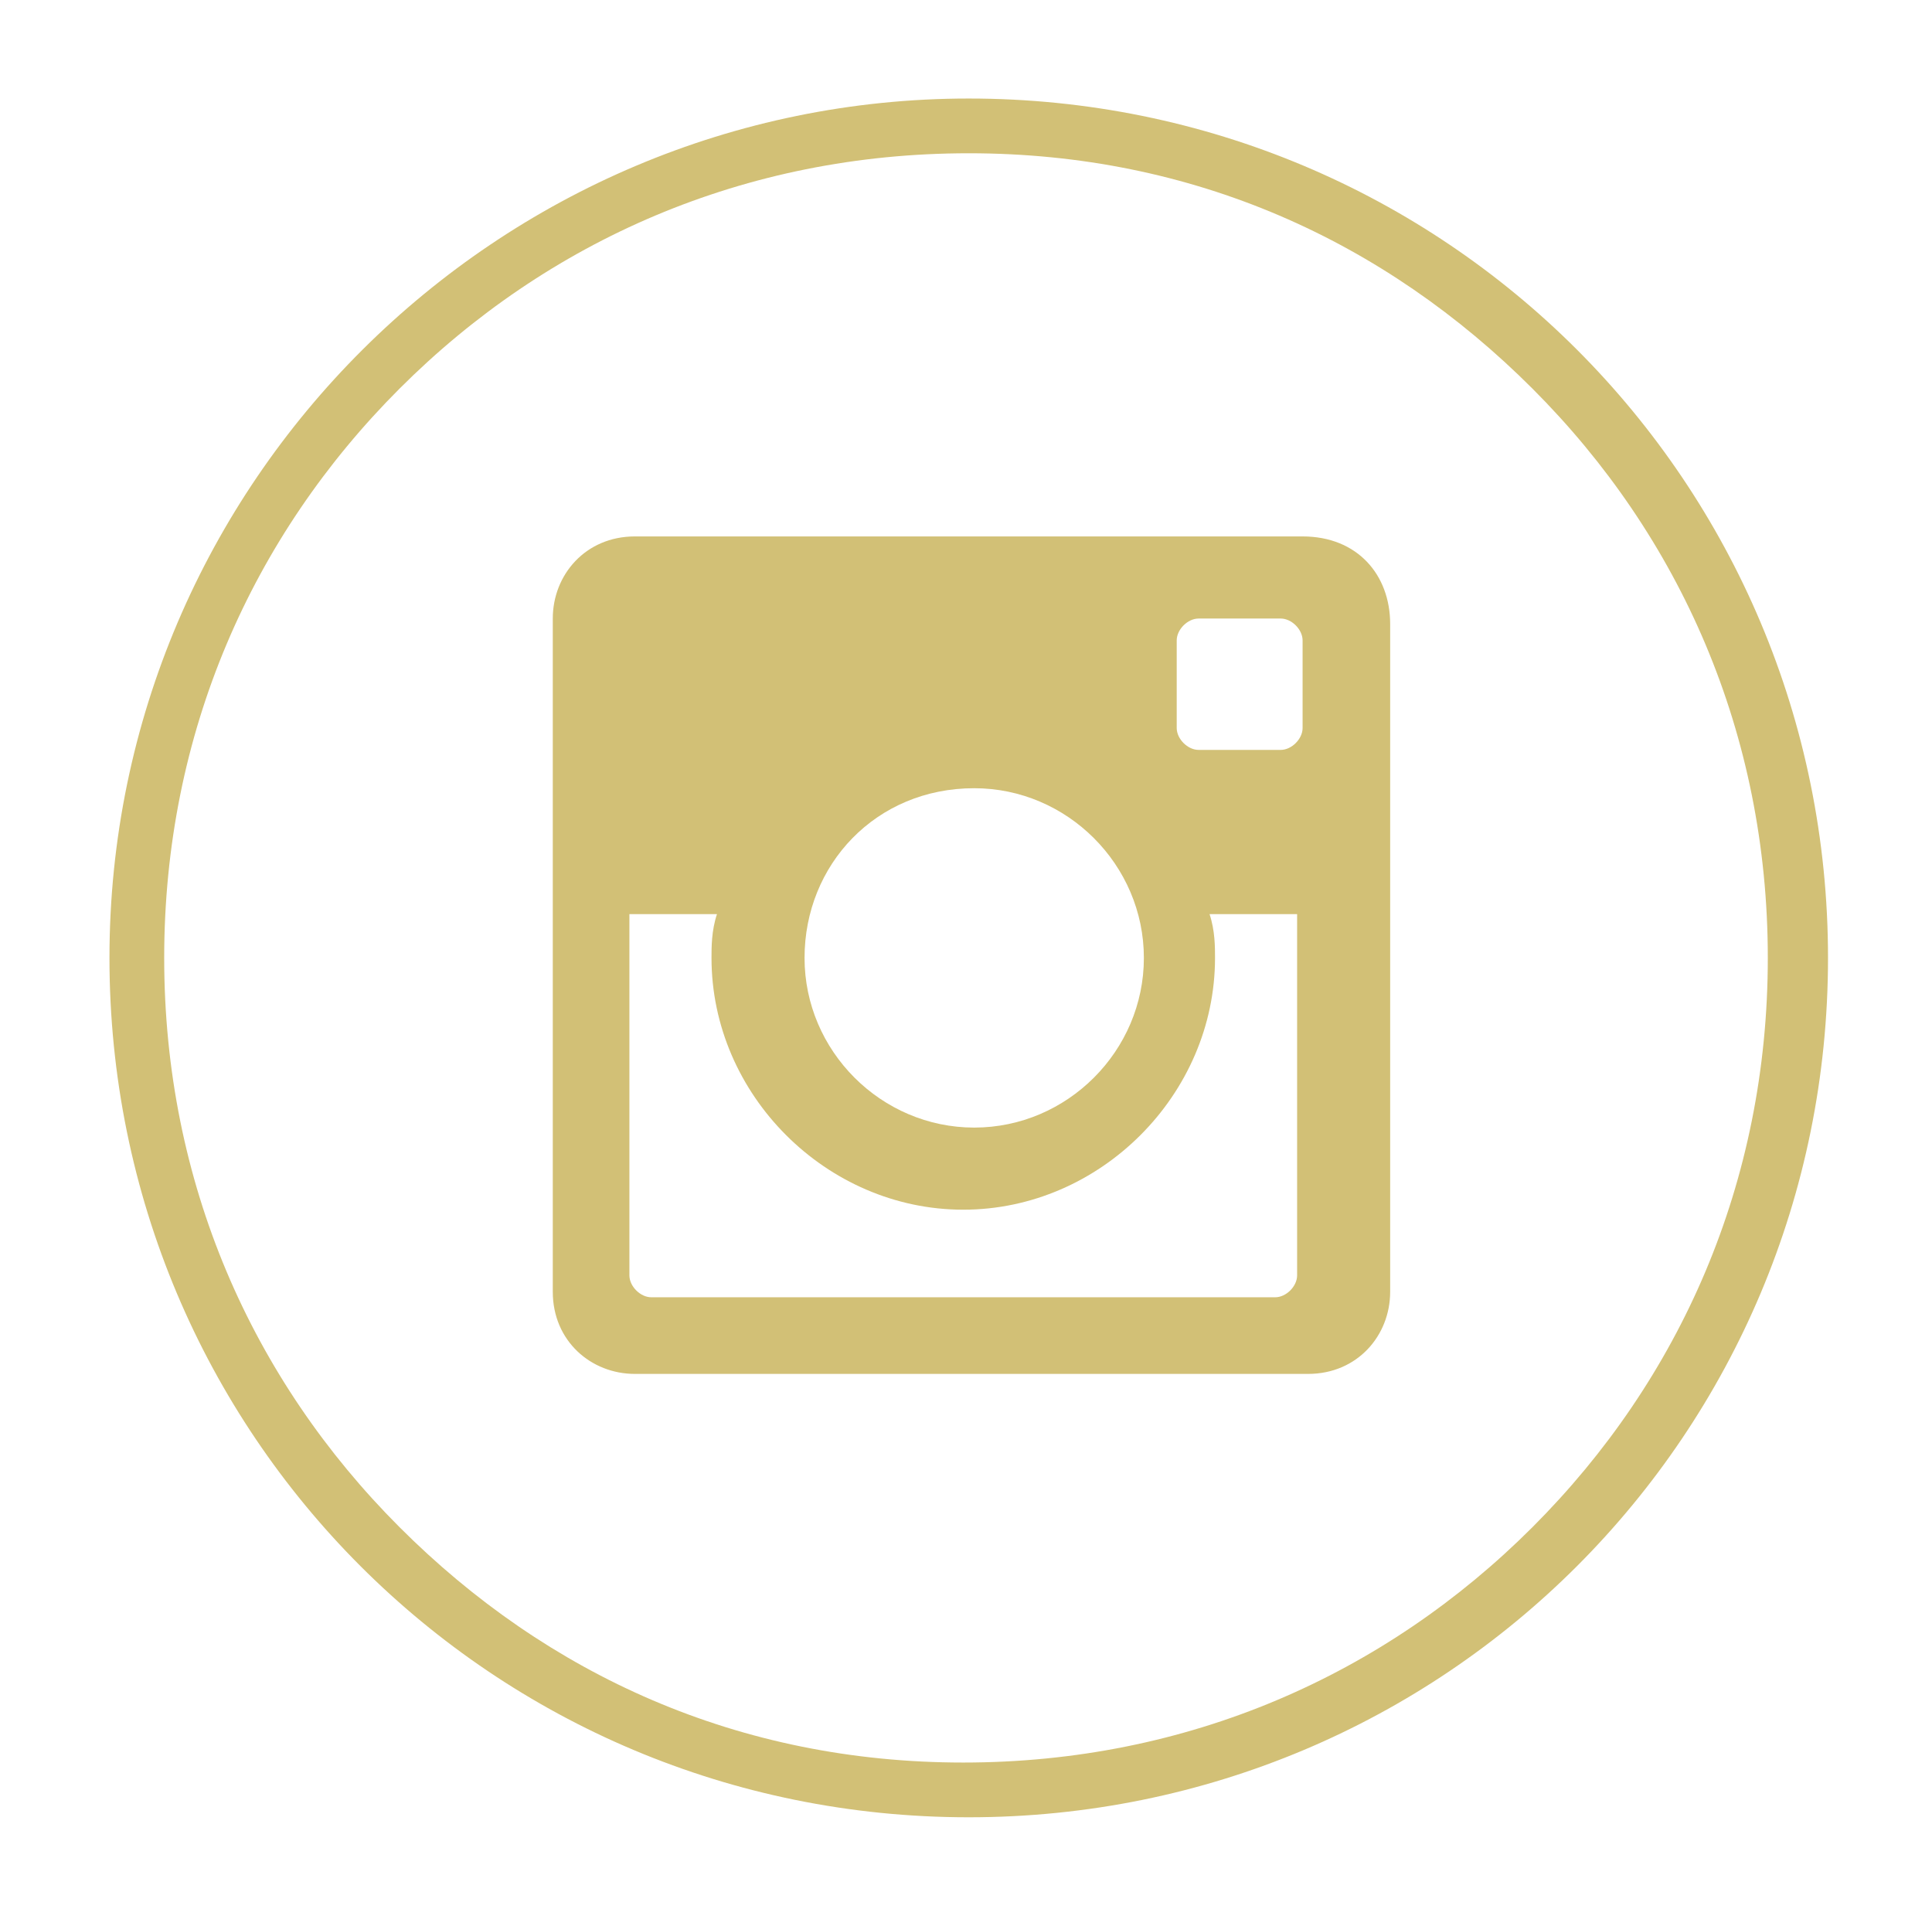 <?xml version="1.0" encoding="utf-8"?>
<!-- Generator: Adobe Illustrator 18.0.0, SVG Export Plug-In . SVG Version: 6.00 Build 0)  -->
<!DOCTYPE svg PUBLIC "-//W3C//DTD SVG 1.1//EN" "http://www.w3.org/Graphics/SVG/1.1/DTD/svg11.dtd">
<svg version="1.1" id="Layer_1" xmlns="http://www.w3.org/2000/svg" xmlns:xlink="http://www.w3.org/1999/xlink" x="0px" y="0px"
	 width="35.3px" height="35px" viewBox="0 0 35.3 35" enable-background="new 0 0 35.3 35" xml:space="preserve">
<g>
	<path fill="#D2C076" d="M2.5,17.5H3c0-4.1,1.6-7.7,4.3-10.4s6.3-4.3,10.4-4.3S25.3,4.4,28,7.1s4.3,6.3,4.3,10.4s-1.6,7.7-4.3,10.4
		s-6.3,4.3-10.4,4.3S10,30.6,7.3,27.9S3,21.6,3,17.5L2.5,17.5l-0.5,0c0,8.7,7,15.7,15.7,15.7s15.7-7,15.7-15.7s-7-15.7-15.7-15.7
		C9.1,1.8,2,8.8,2,17.5H2.5z"/>
	<path fill="#D2C076" d="M23.8,9.8H11.6c-0.9,0-1.5,0.7-1.5,1.5v12.3c0,0.9,0.7,1.5,1.5,1.5h12.3c0.9,0,1.5-0.7,1.5-1.5V11.4
		C25.4,10.5,24.8,9.8,23.8,9.8z M17.8,14.4c1.7,0,3.1,1.4,3.1,3.1c0,1.7-1.4,3.1-3.1,3.1c-1.7,0-3.1-1.4-3.1-3.1
		C14.7,15.8,16,14.4,17.8,14.4z M11.9,23.7c-0.2,0-0.4-0.2-0.4-0.4v-6.6h1.6c-0.1,0.3-0.1,0.6-0.1,0.8c0,2.5,2.1,4.6,4.6,4.6
		s4.6-2.1,4.6-4.6c0-0.2,0-0.5-0.1-0.8h1.6v6.6c0,0.2-0.2,0.4-0.4,0.4C23.4,23.7,11.9,23.7,11.9,23.7z M23.8,13.3
		c0,0.2-0.2,0.4-0.4,0.4h-1.5c-0.2,0-0.4-0.2-0.4-0.4v-1.6c0-0.2,0.2-0.4,0.4-0.4h1.5c0.2,0,0.4,0.2,0.4,0.4V13.3z"/>
</g>
</svg>
